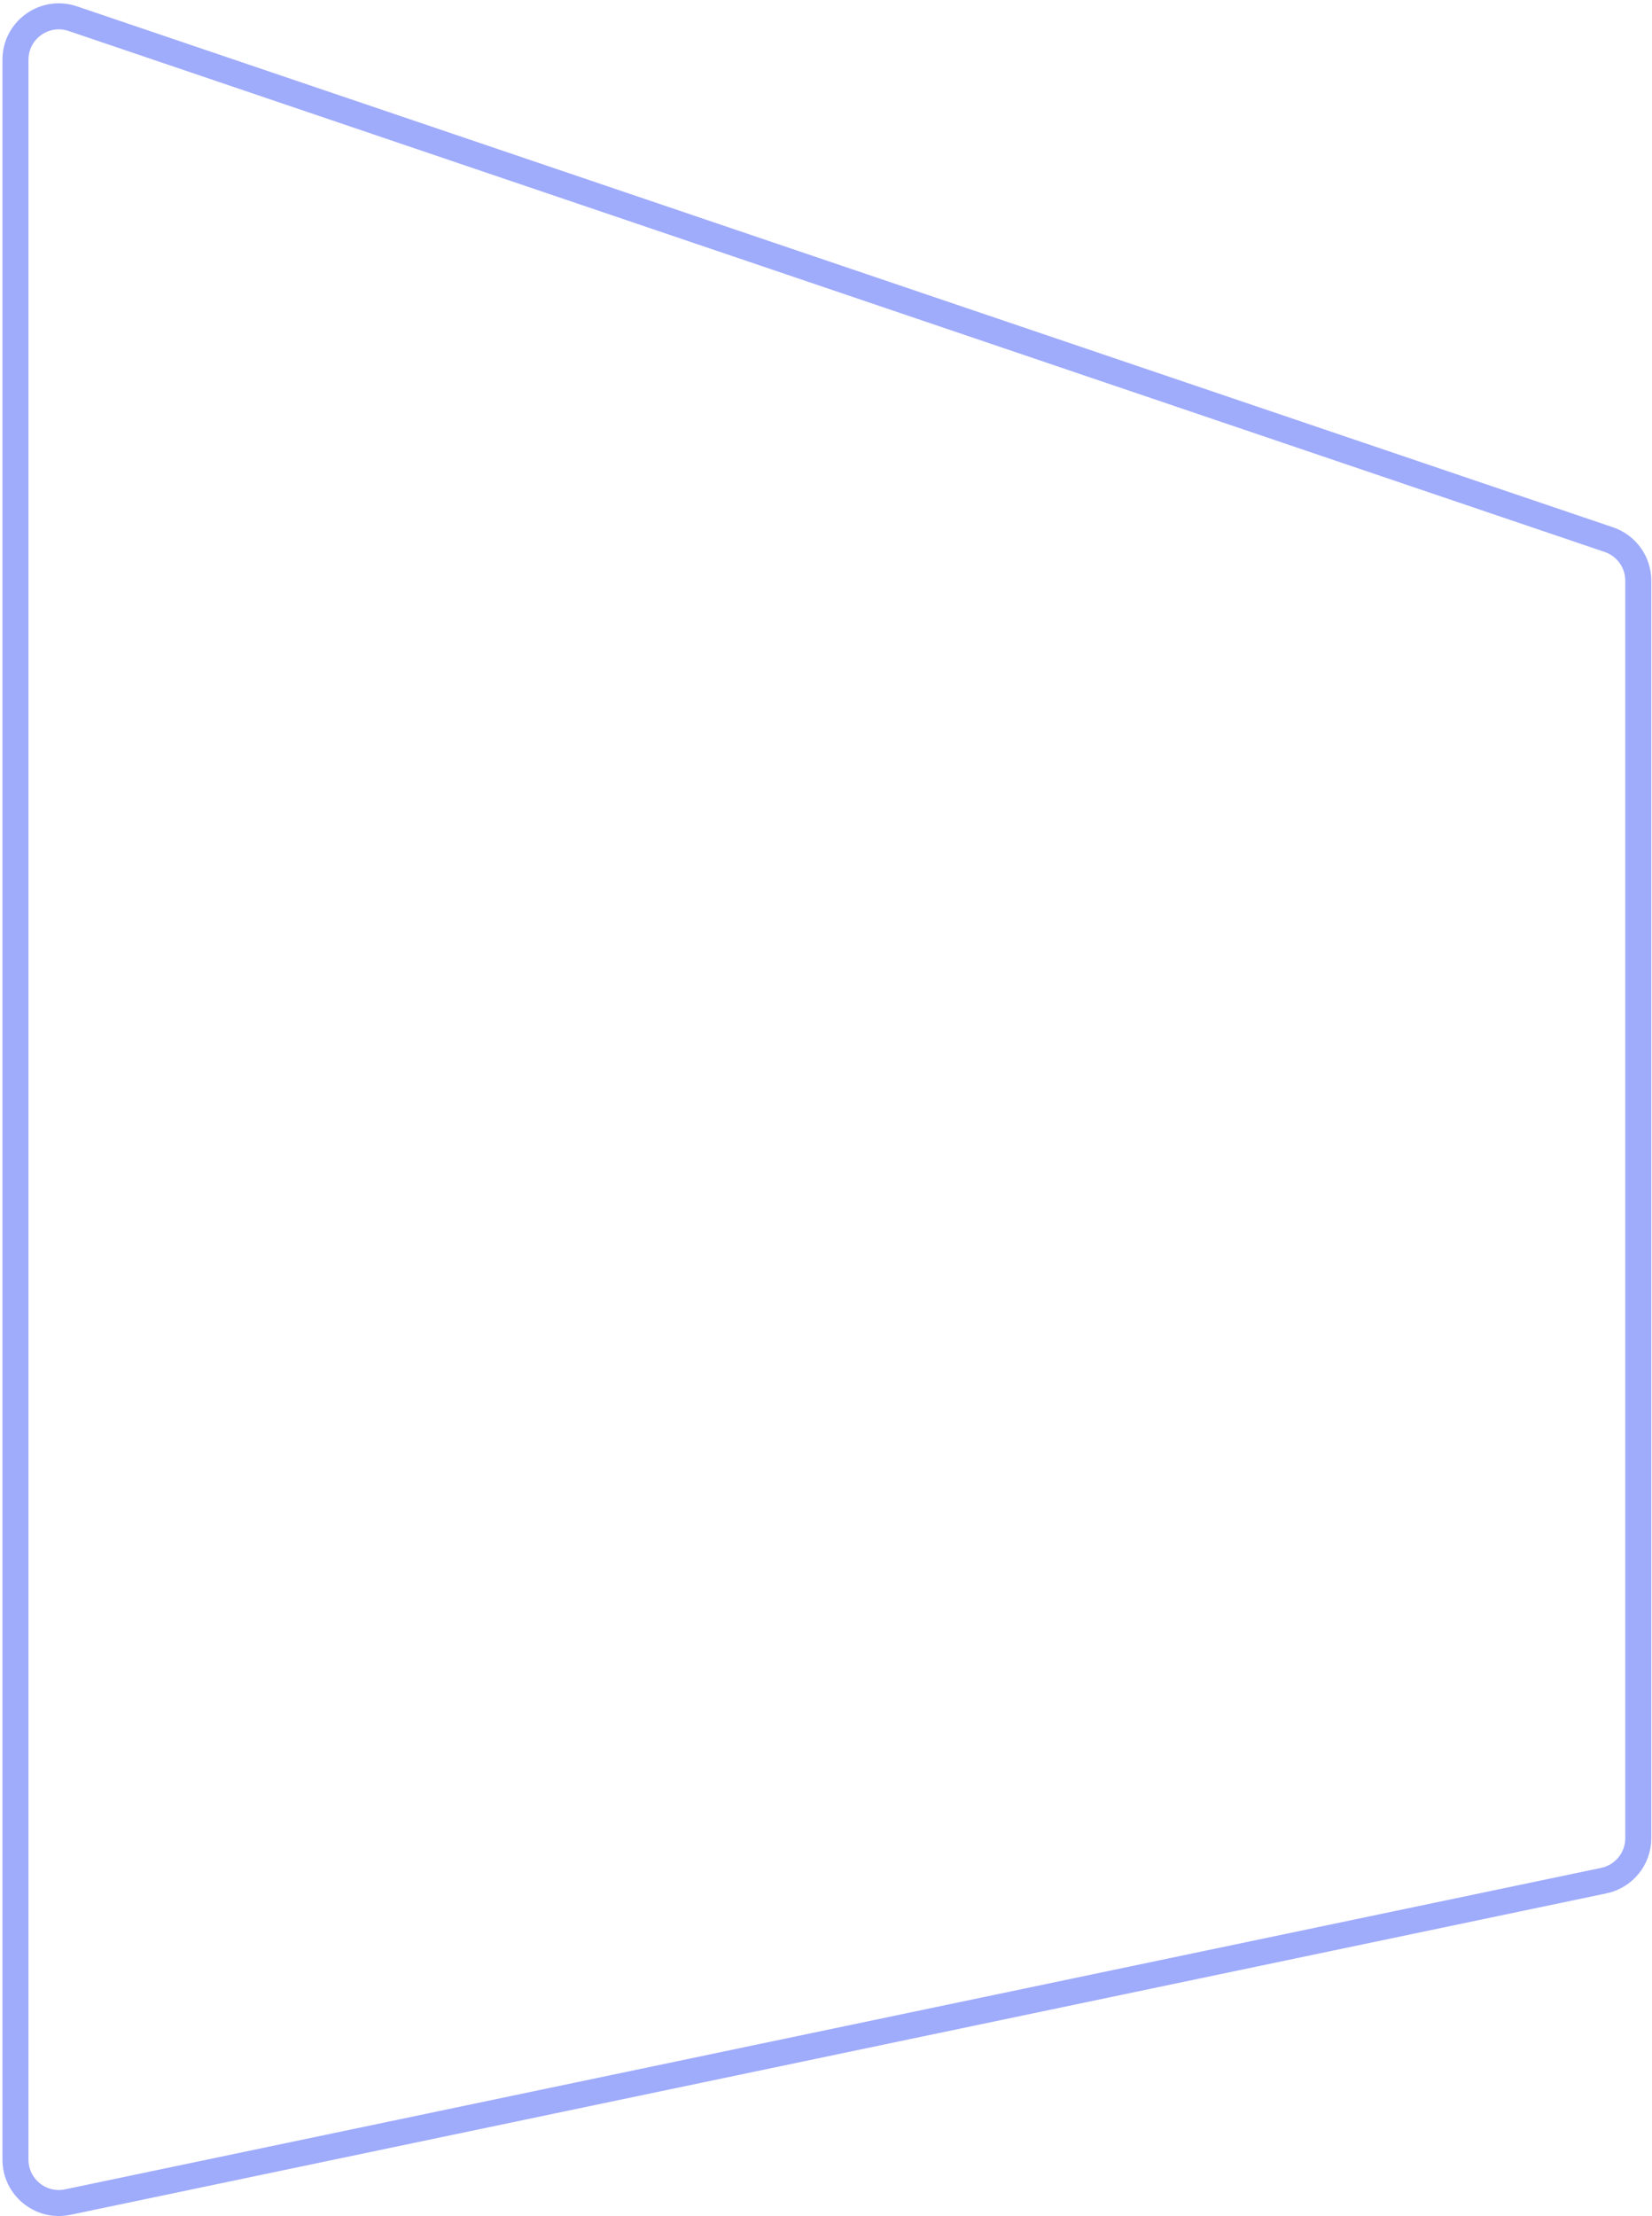 <svg width="381" height="511" viewBox="0 0 381 511" fill="none" xmlns="http://www.w3.org/2000/svg">
<path d="M377.84 133.908C377.84 129.623 375.11 125.814 371.051 124.438L16.779 4.302C10.295 2.103 3.568 6.925 3.568 13.772V497.999C3.568 504.346 9.404 509.087 15.616 507.787L369.888 433.66C374.521 432.691 377.84 428.606 377.84 423.872V133.908Z" stroke="#9FABFB" stroke-width="6" stroke-linecap="round"/>
</svg>

